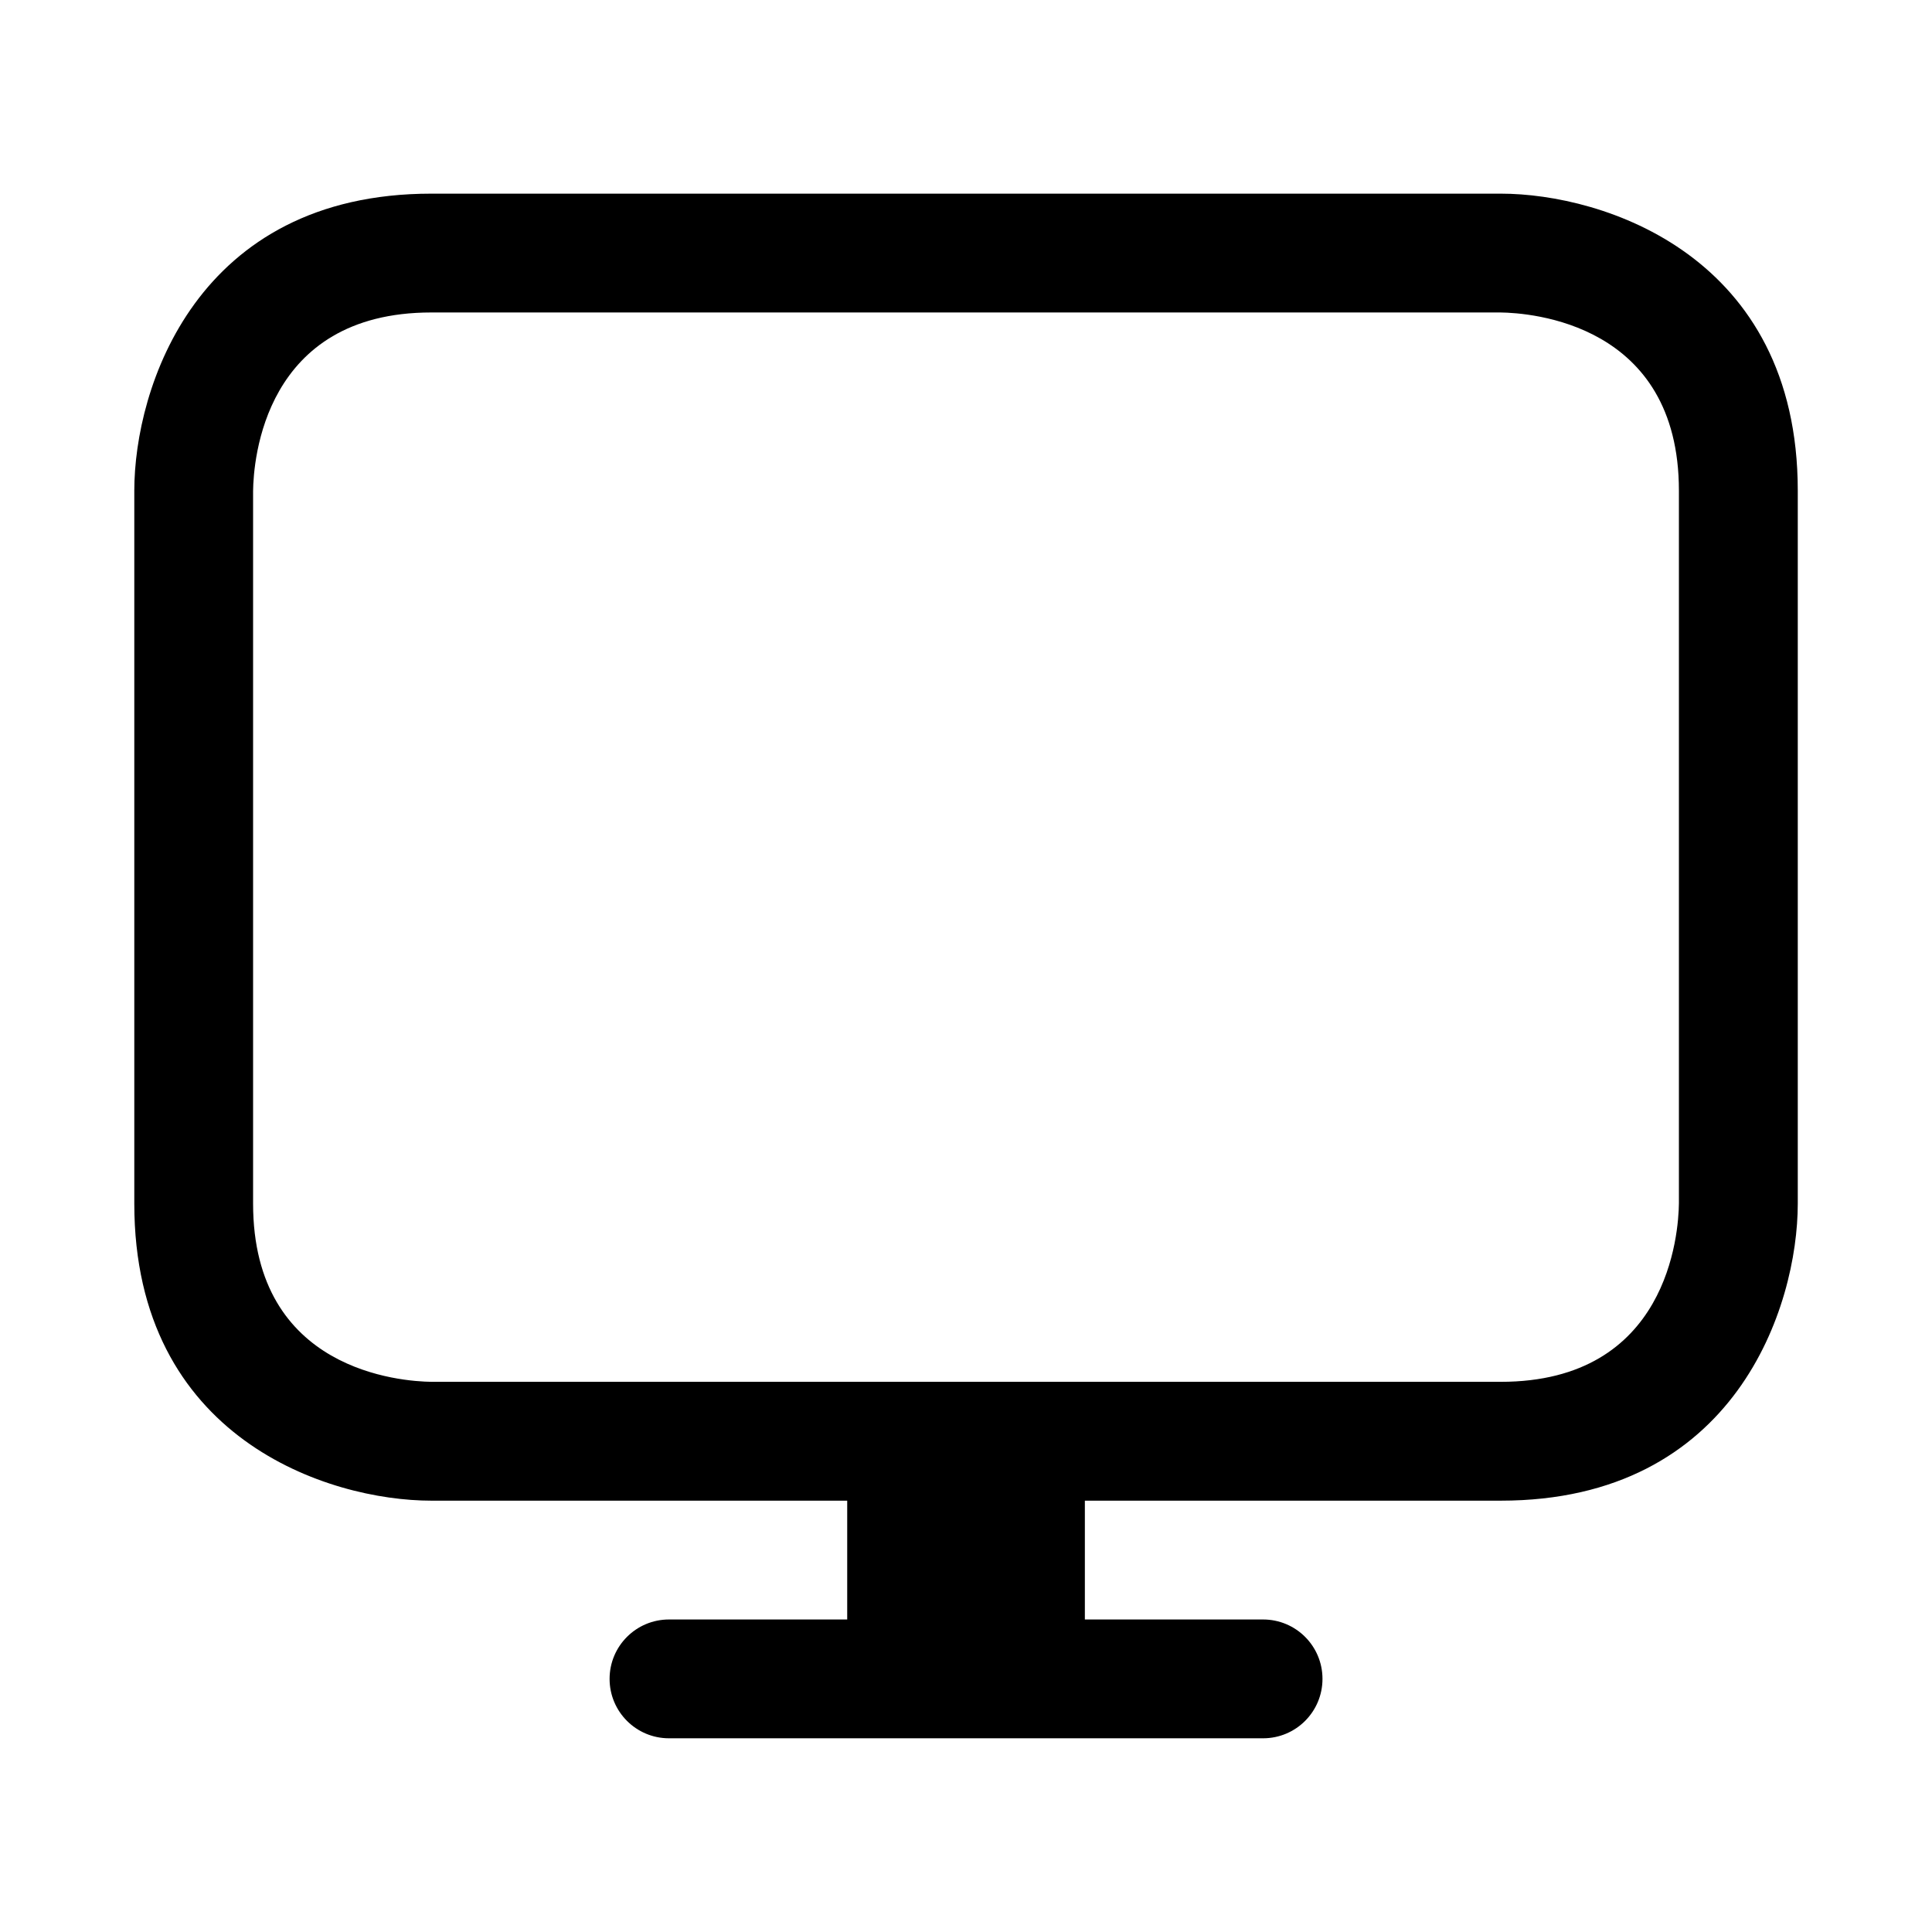 <?xml version="1.0" encoding="UTF-8"?>
<!-- The Best Svg Icon site in the world: iconSvg.co, Visit us! https://iconsvg.co -->
<svg fill="#000000" width="800px" height="800px" version="1.1" viewBox="144 144 512 512" xmlns="http://www.w3.org/2000/svg">
 <path d="m541.7 195.32h-283.39c-62.266 0-78.719 51.5-78.719 78.723v188.93c0 62.27 51.5 78.719 78.719 78.719h110.21v31.488h-47.23c-8.691 0-15.742 7.039-15.742 15.742 0 8.707 7.055 15.742 15.742 15.742h157.44c8.707 0 15.742-7.039 15.742-15.742 0-8.707-7.039-15.742-15.742-15.742h-47.23v-31.488h110.21c62.27 0 78.719-51.5 78.719-78.719v-188.93c0-62.27-51.496-78.723-78.719-78.723zm47.23 267.55c-0.094 7.906-2.785 47.328-47.23 47.328h-283.32c-7.902-0.094-47.309-2.785-47.309-47.23v-188.85c0.094-7.902 2.785-47.312 47.23-47.312h283.3c7.906 0.098 47.328 2.789 47.328 47.234z"/>
</svg>